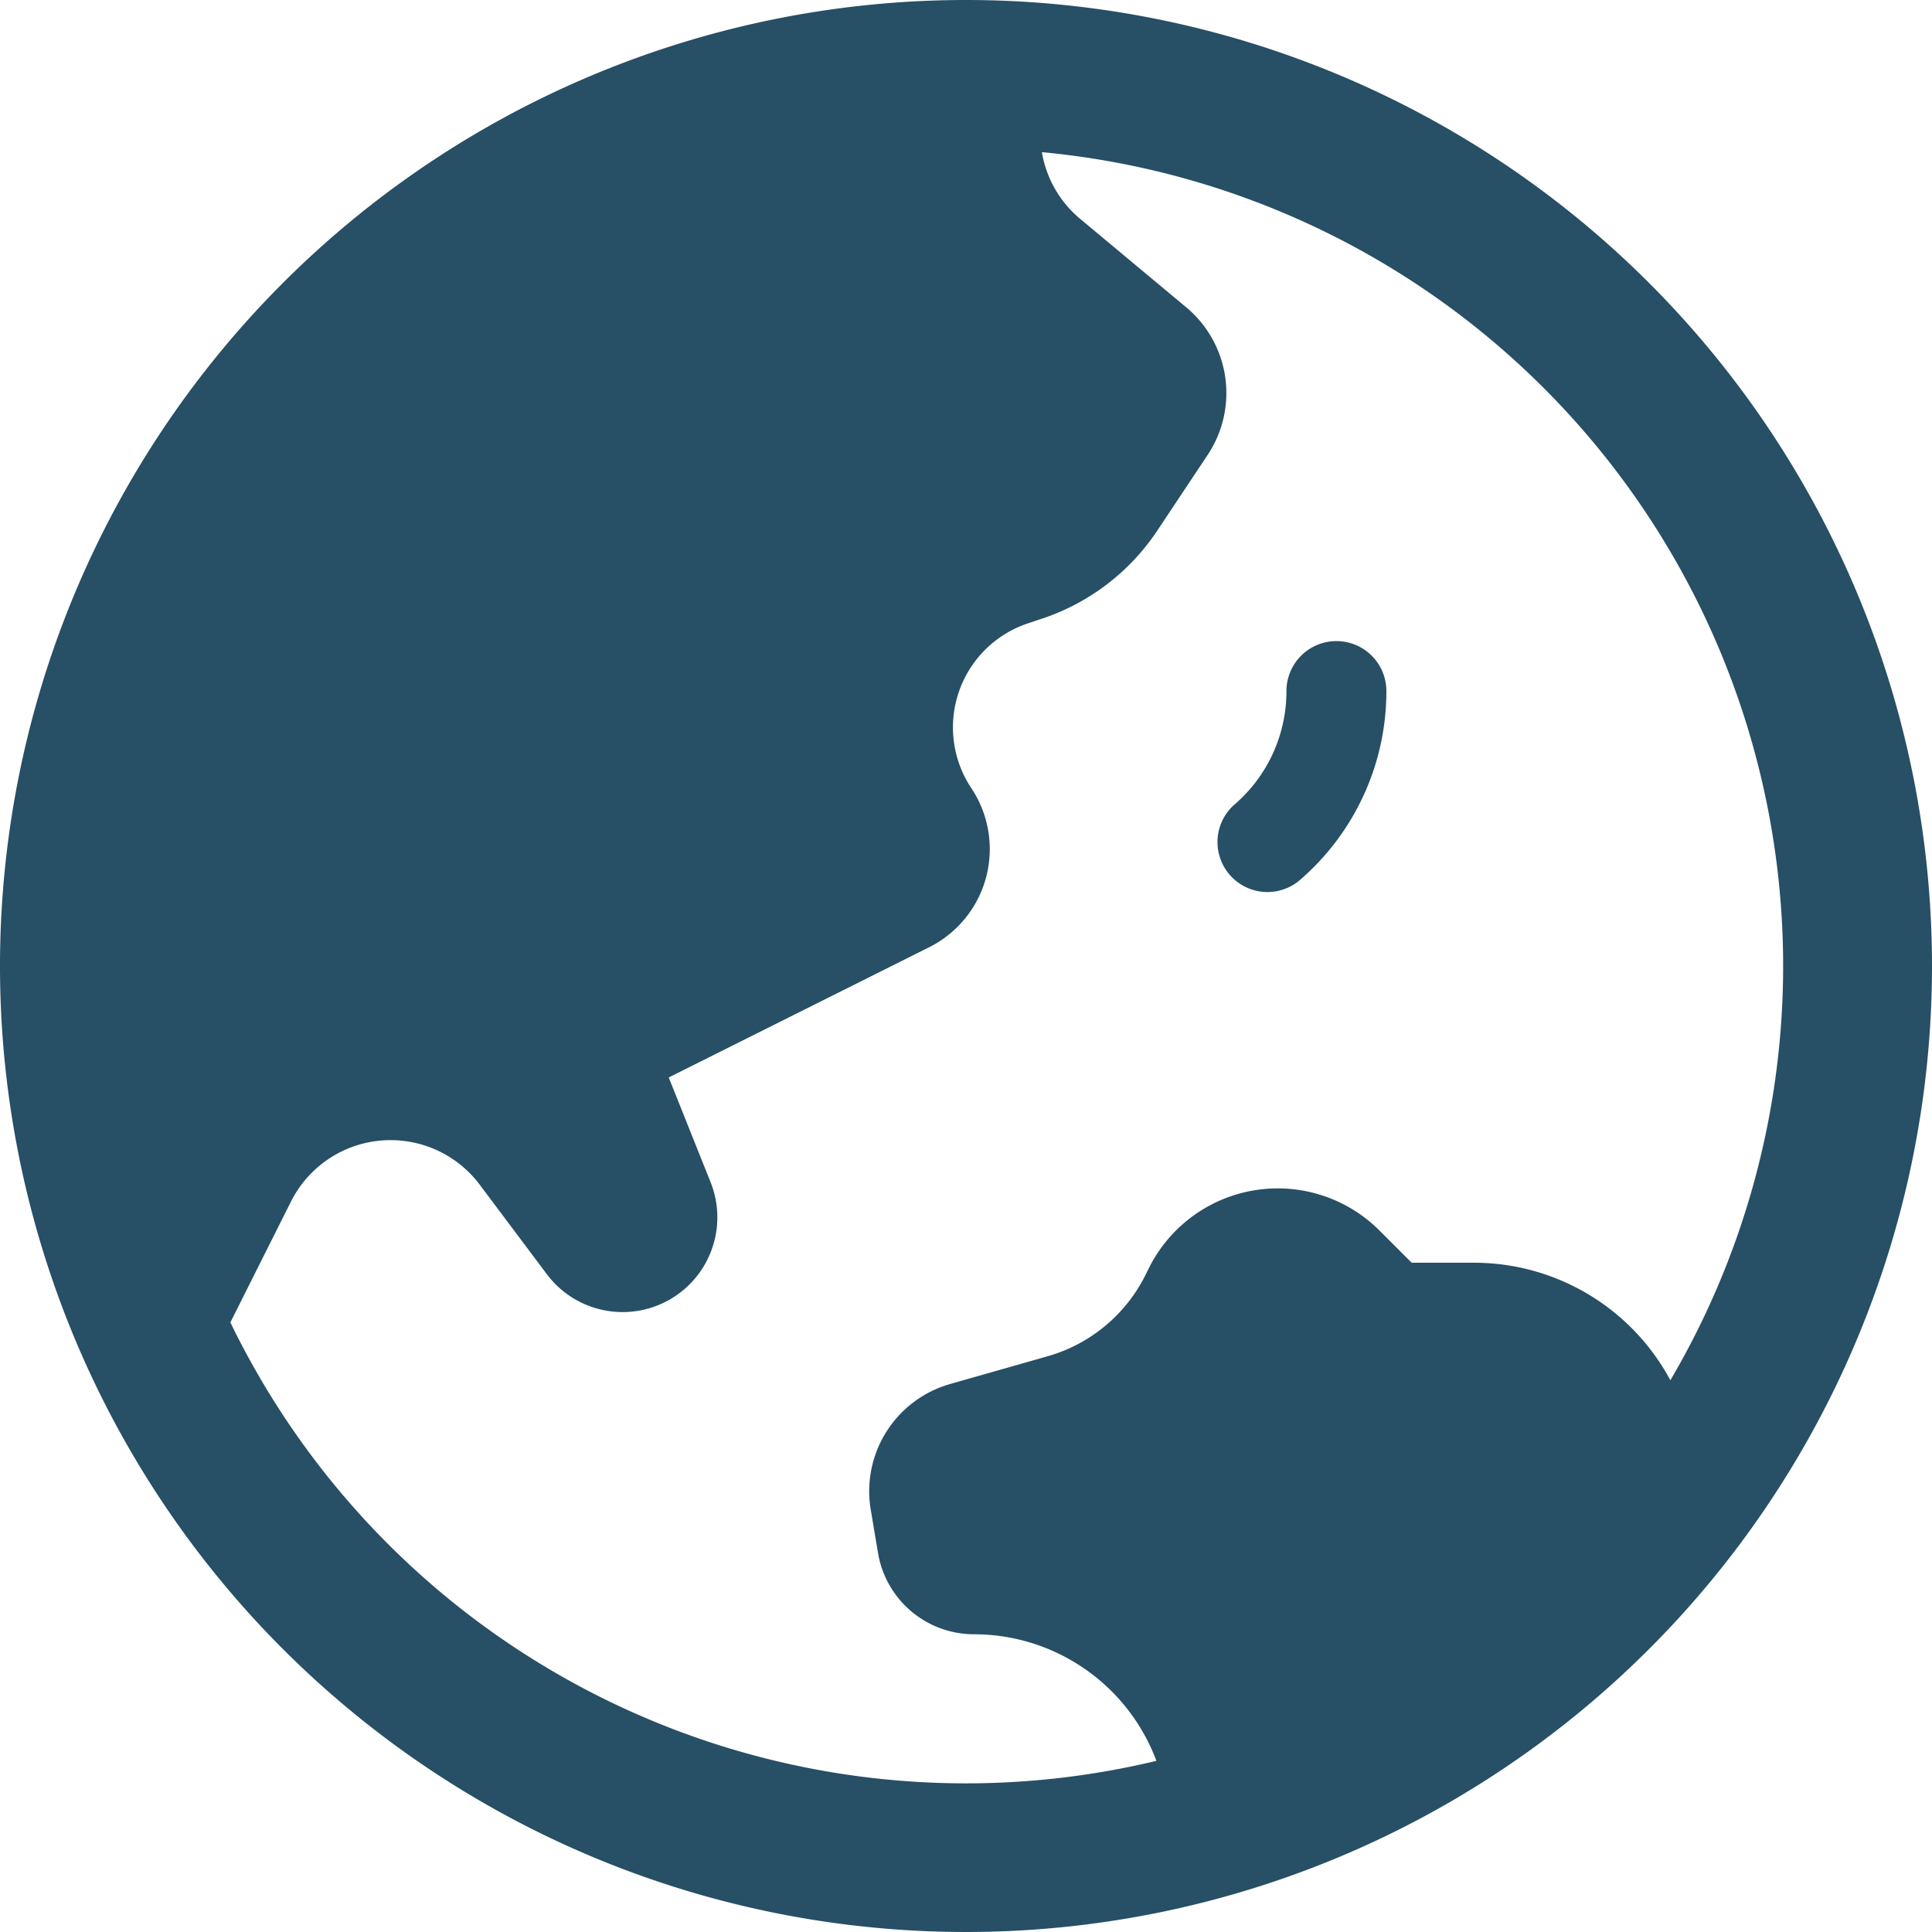 <svg xmlns="http://www.w3.org/2000/svg" width="29" height="29" viewBox="0 0 29 29">
  <g id="asia-australia" transform="translate(-2.25 -2.25)">
    <path id="Pfad_480" data-name="Pfad 480" d="M15.75,8.25A.75.75,0,0,1,16.5,9a3.74,3.74,0,0,1-1.27,2.812.75.75,0,1,1-.992-1.124A2.243,2.243,0,0,0,15,9a.75.75,0,0,1,.75-.75Z" transform="translate(6.56 3.623)" fill="#274f66"/>
    <path id="Pfad_481" data-name="Pfad 481" d="M16.75,2.25a14.5,14.5,0,1,0,14.5,14.5A14.5,14.5,0,0,0,16.75,2.25ZM5.708,22.1a12.269,12.269,0,0,0,13.9,6.581,2.924,2.924,0,0,0-2.736-1.9,1.462,1.462,0,0,1-1.443-1.222l-.109-.65a1.673,1.673,0,0,1,1.19-1.884l1.472-.419a2.362,2.362,0,0,0,1.46-1.214l.054-.109a2.161,2.161,0,0,1,3.462-.561l.482.482h.934a3.346,3.346,0,0,1,2.949,1.764A12.269,12.269,0,0,0,17.889,4.534a1.661,1.661,0,0,0,.579,1.005l1.588,1.324a1.676,1.676,0,0,1,.321,2.216l-.758,1.139a3.346,3.346,0,0,1-1.727,1.318l-.213.071a1.646,1.646,0,0,0-.848,2.475,1.648,1.648,0,0,1-.635,2.387l-3.908,1.954L12.918,20a1.422,1.422,0,0,1-2.457,1.38l-1.01-1.347a1.673,1.673,0,0,0-2.835.256Z" transform="translate(0 0)" fill="#274f66" fill-rule="evenodd"/>
  </g>
</svg>
